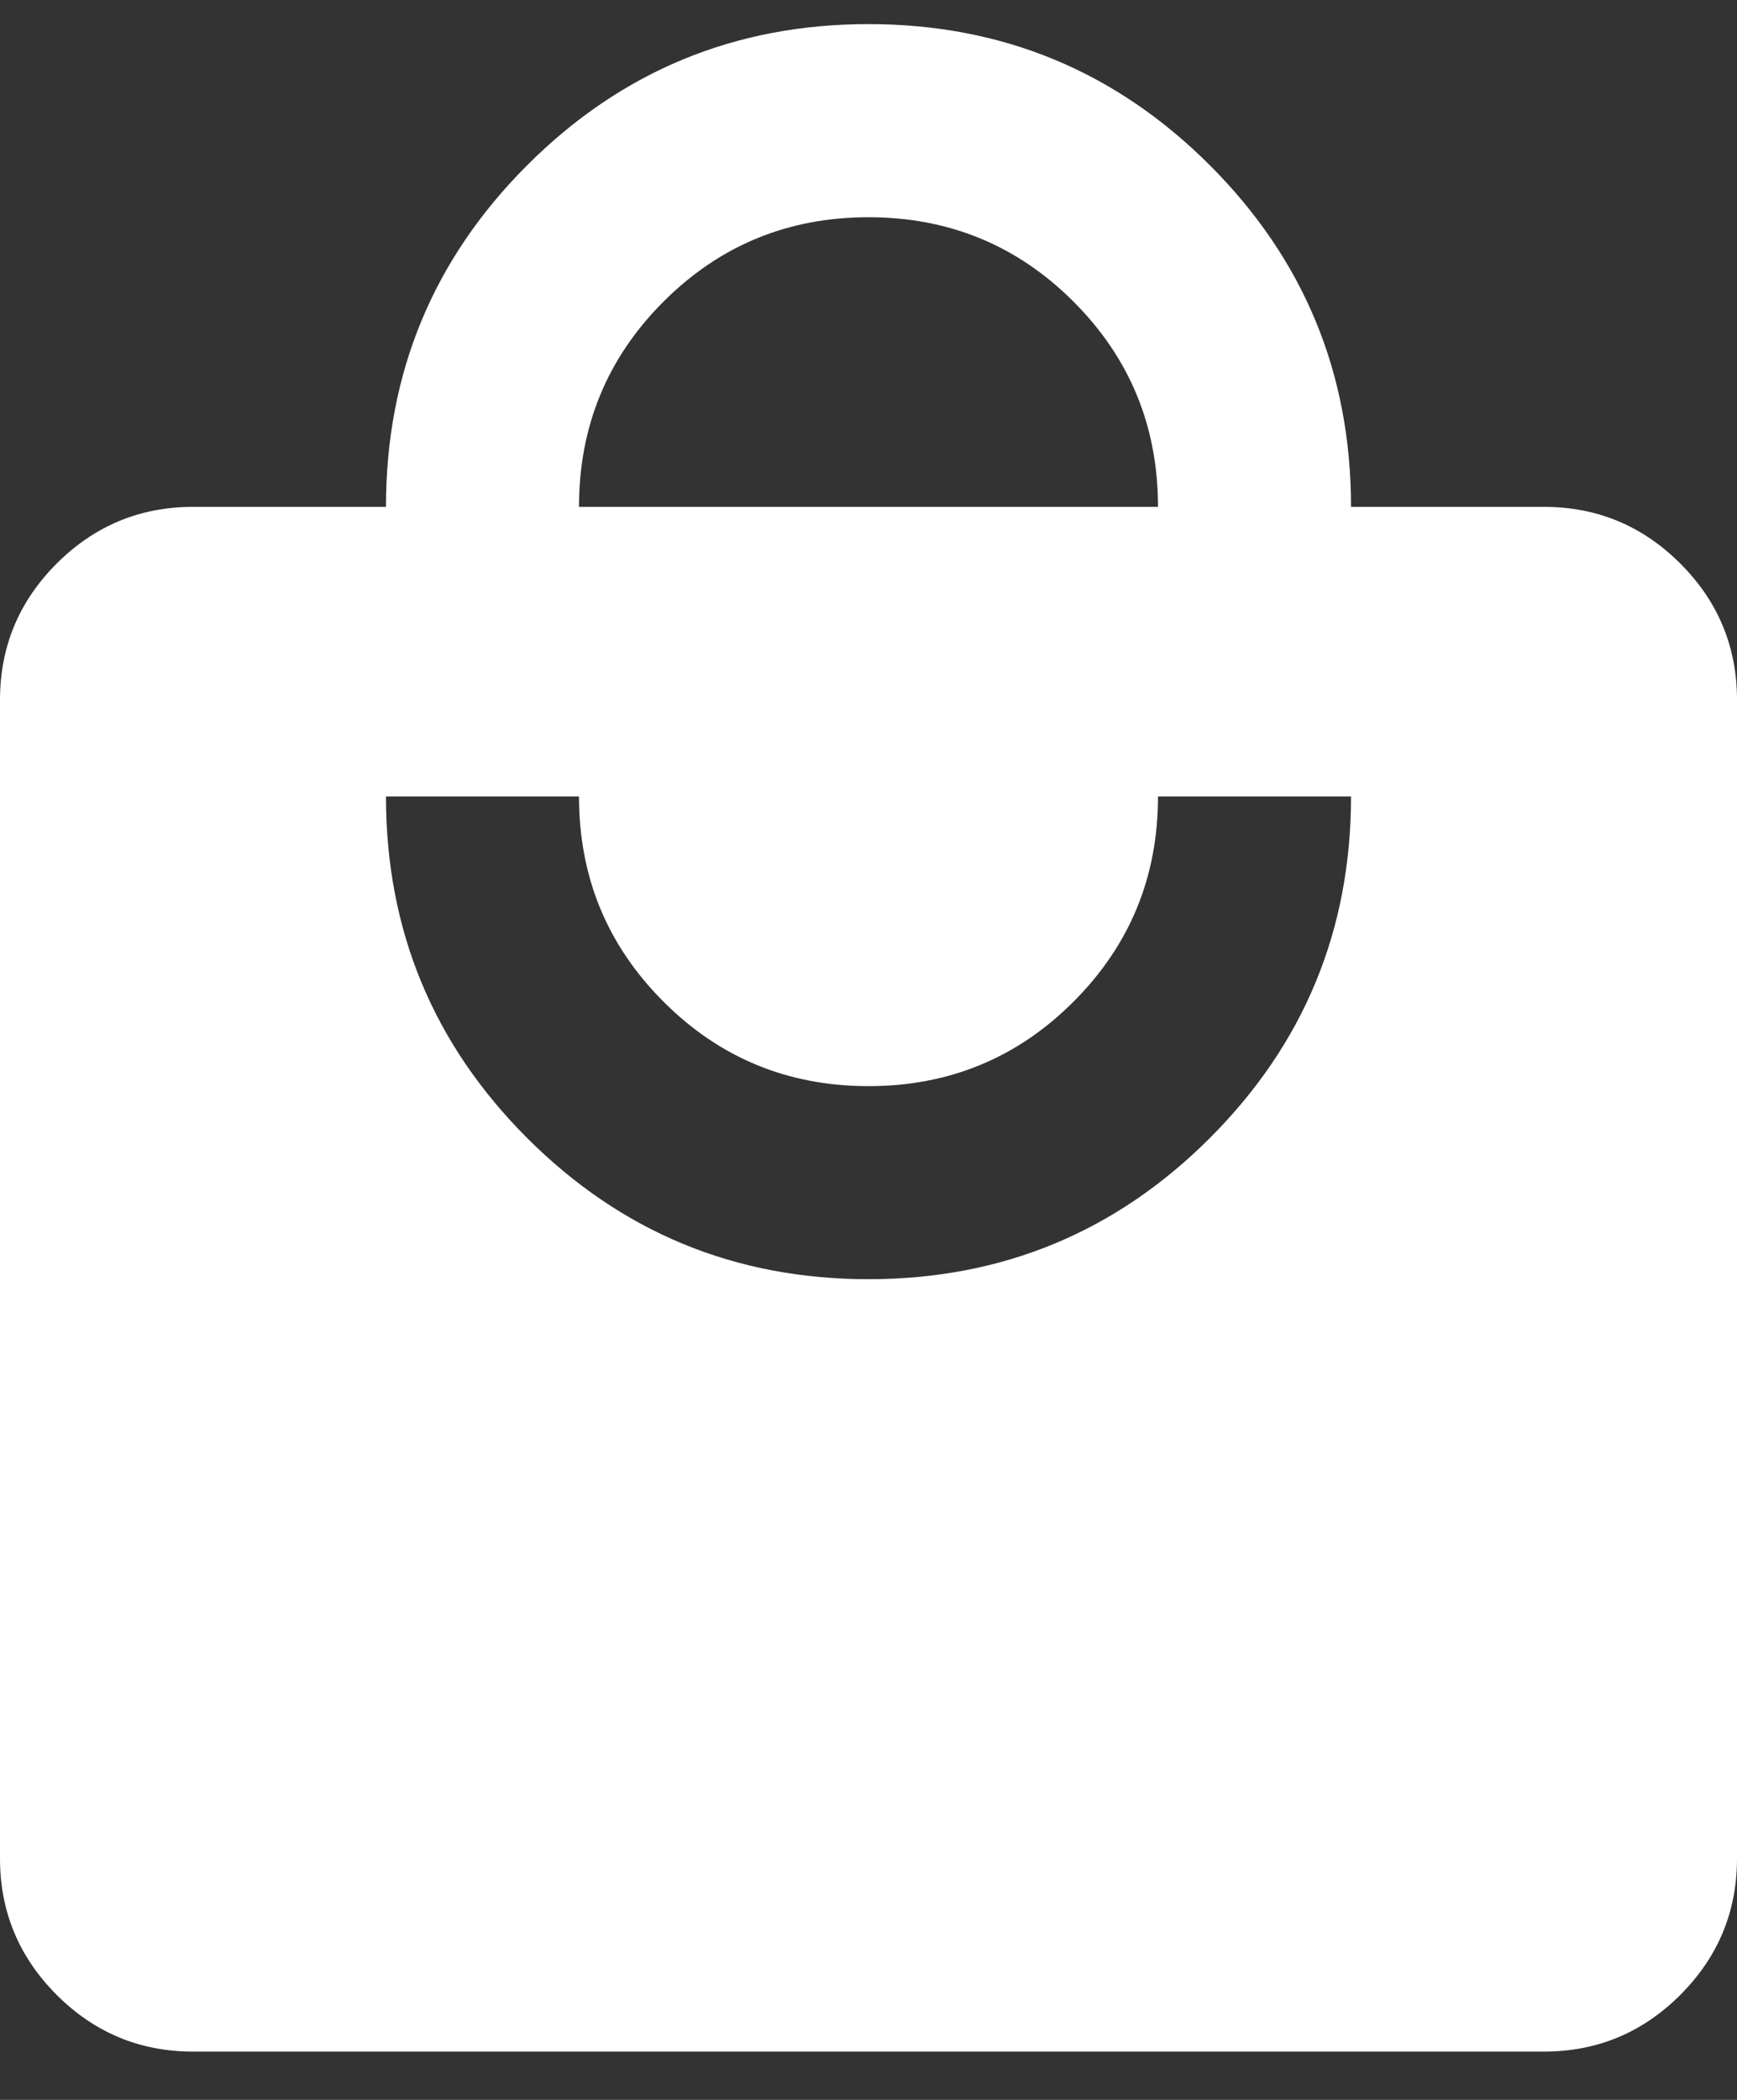 <svg width="24" height="29" viewBox="0 0 24 29" fill="none" xmlns="http://www.w3.org/2000/svg">
<rect x="0" y="0" width="24" height="29" fill="#333333" stroke="none"/>
<path d="M2.667 28.333C1.933 28.333 1.306 28.072 0.783 27.55C0.261 27.027 0 26.4 0 25.666V9.666C0 8.933 0.261 8.305 0.783 7.783C1.306 7.261 1.933 7 2.667 7H5.333C5.333 5.155 5.983 3.583 7.283 2.283C8.583 0.983 10.156 0.333 12 0.333C13.844 0.333 15.417 0.983 16.717 2.283C18.017 3.583 18.667 5.155 18.667 7H21.333C22.067 7 22.694 7.261 23.217 7.783C23.739 8.305 24 8.933 24 9.666V25.666C24 26.4 23.739 27.027 23.217 27.55C22.694 28.072 22.067 28.333 21.333 28.333H2.667ZM12 17.666C13.844 17.666 15.417 17.016 16.717 15.716C18.017 14.416 18.667 12.844 18.667 11H16C16 12.111 15.611 13.055 14.833 13.833C14.056 14.611 13.111 15 12 15C10.889 15 9.944 14.611 9.167 13.833C8.389 13.055 8 12.111 8 11H5.333C5.333 12.844 5.983 14.416 7.283 15.716C8.583 17.016 10.156 17.666 12 17.666ZM8 7H16C16 5.889 15.611 4.944 14.833 4.166C14.056 3.389 13.111 3 12 3C10.889 3 9.944 3.389 9.167 4.166C8.389 4.944 8 5.889 8 7Z" fill="white"/>
</svg>

